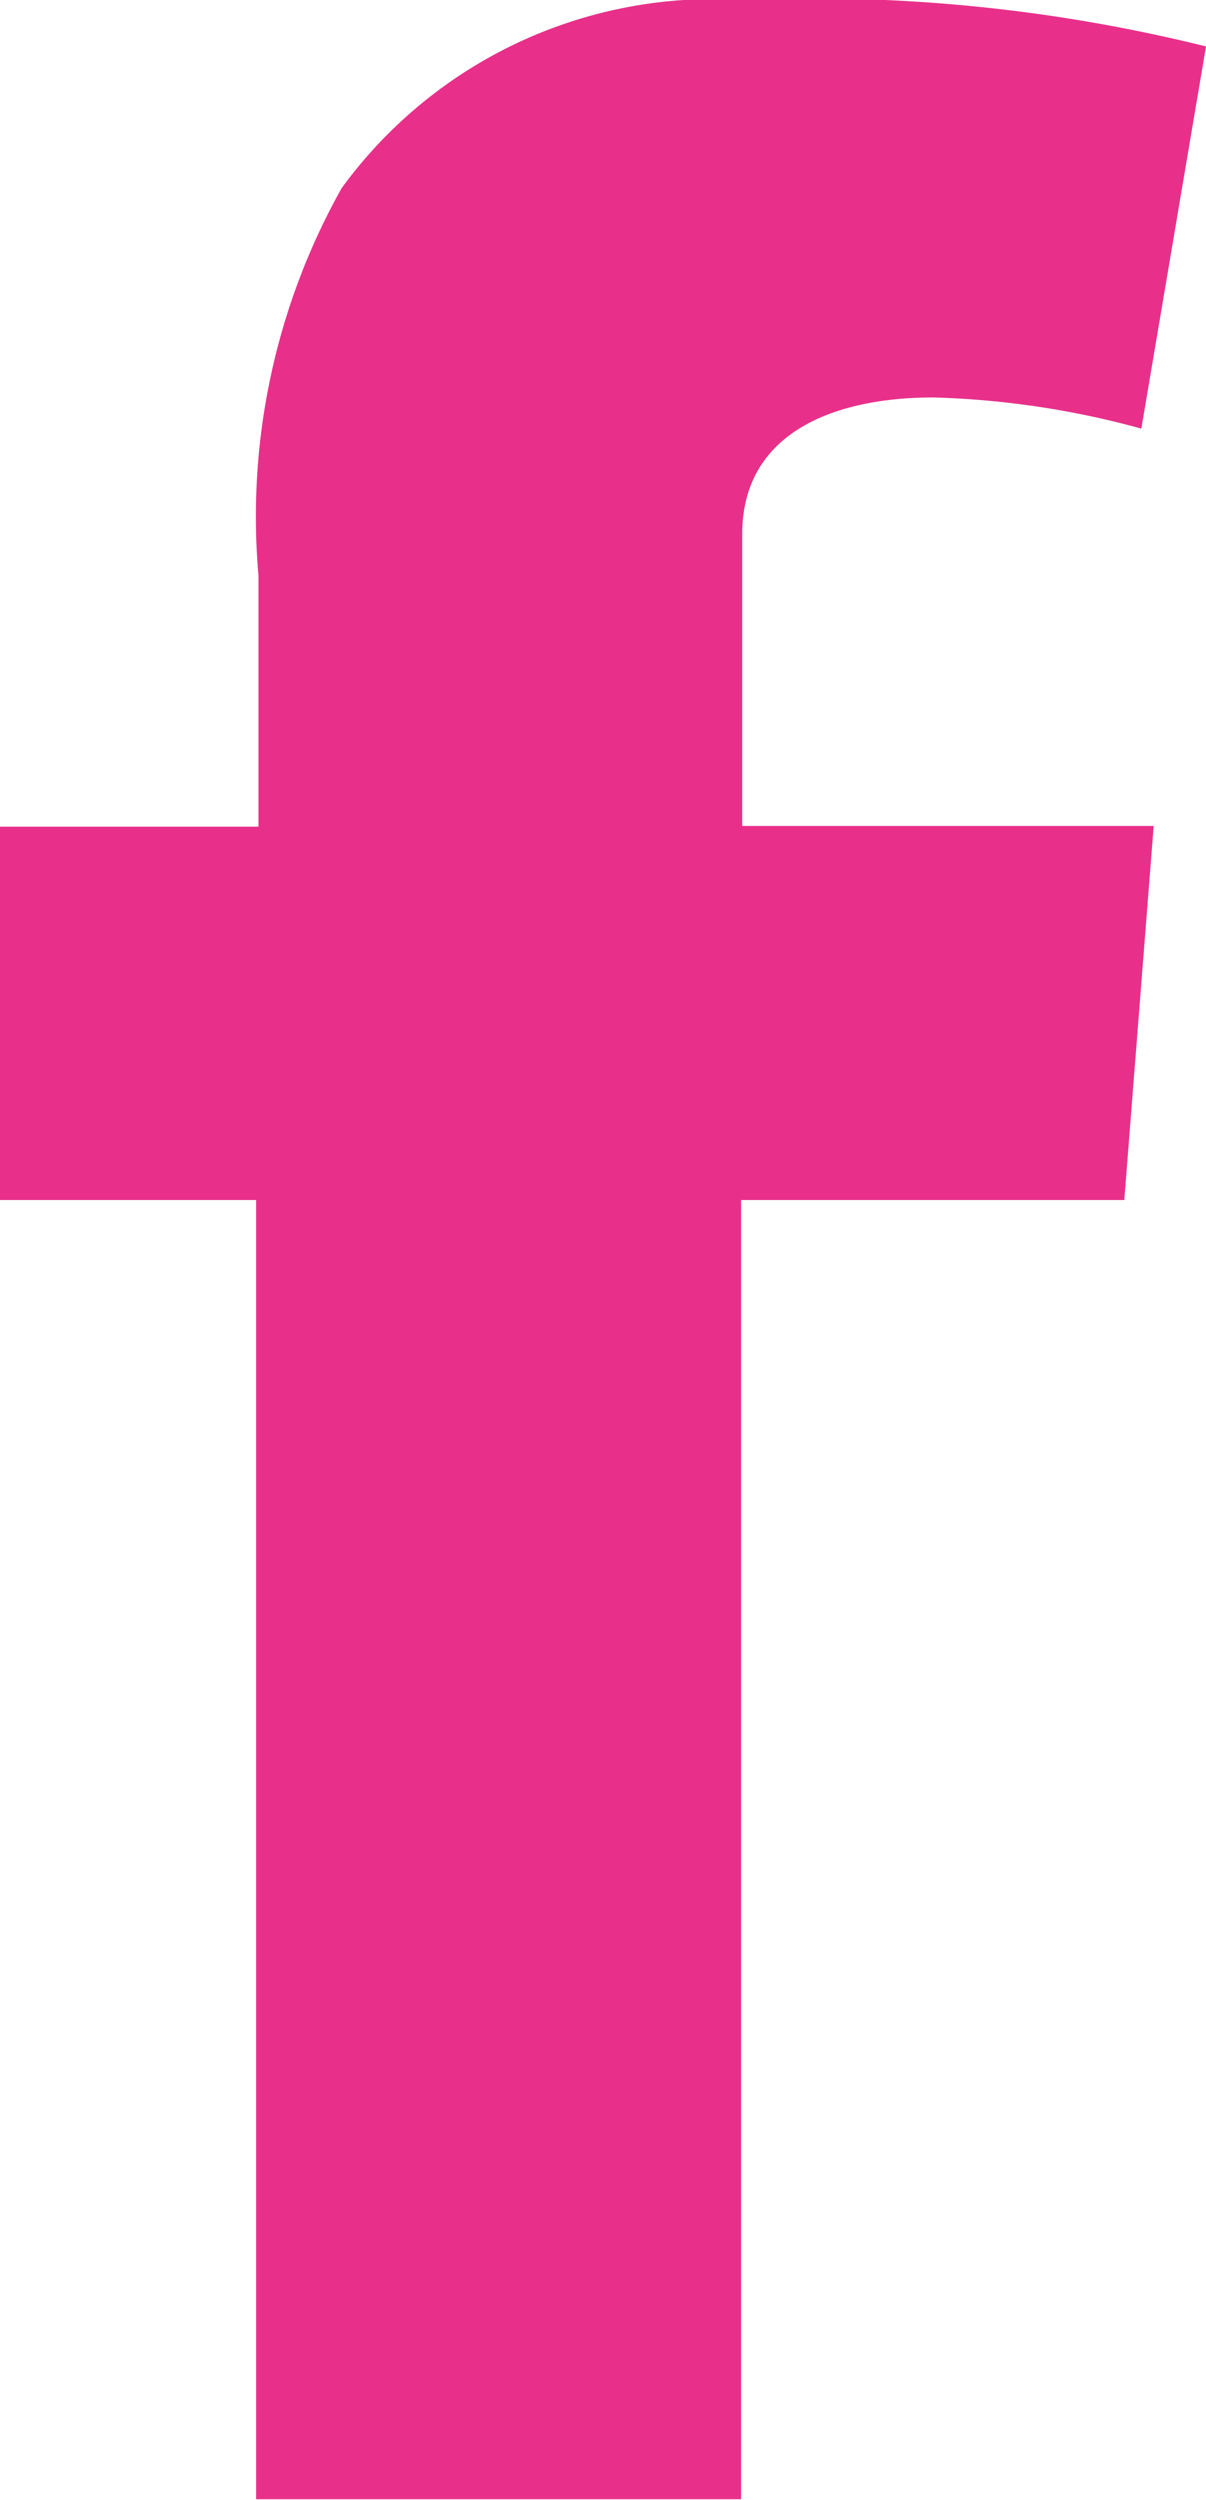 <svg xmlns="http://www.w3.org/2000/svg" width="8.207" height="17.008" viewBox="0 0 8.207 17.008">
  <g id="Group_670" data-name="Group 670" transform="translate(-294.721 158.034)">
    <path id="Path_215" data-name="Path 215" d="M294.721-152.41h1.759v-1.708a4.57,4.57,0,0,1,.566-2.636,3.13,3.13,0,0,1,2.73-1.28,11.064,11.064,0,0,1,3.152.316l-.44,2.6a5.936,5.936,0,0,0-1.416-.212c-.684,0-1.3.246-1.3.929v1.986h2.8l-.2,2.545h-2.608v8.839h-3.3v-8.839h-1.759Z" fill="#e8308a"/>
  </g>
</svg>
